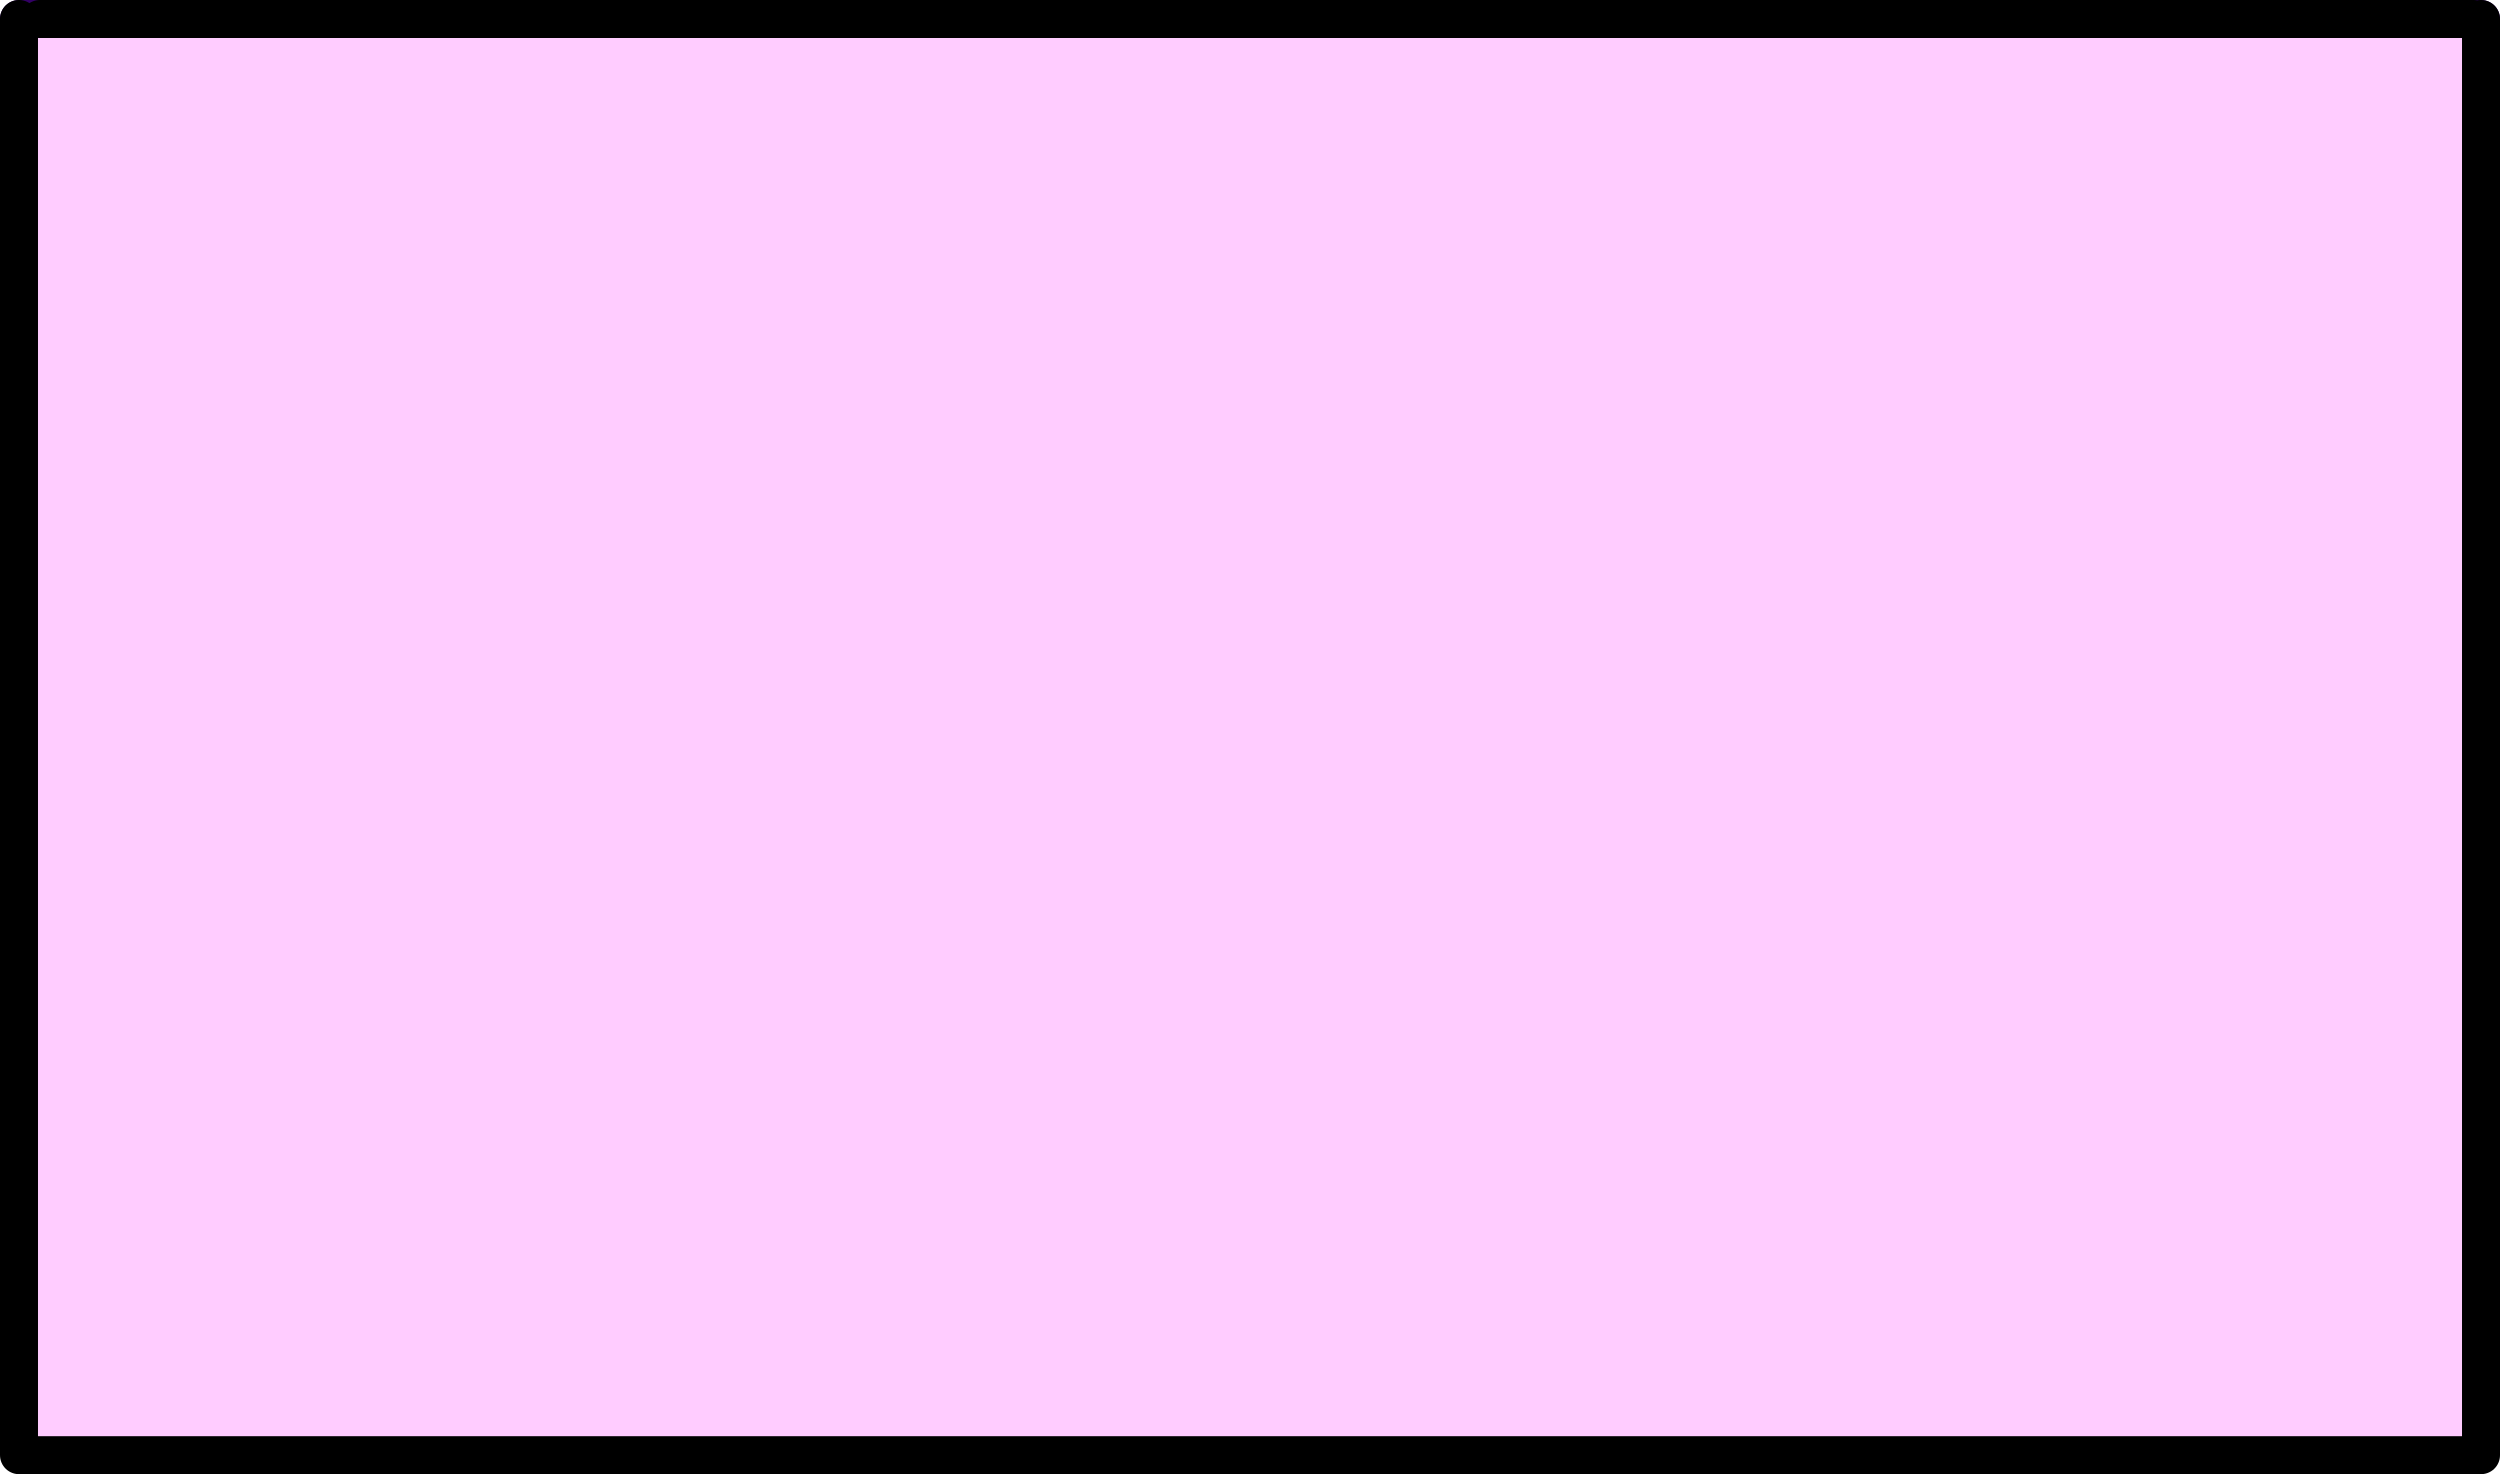 <?xml version="1.0" encoding="UTF-8" standalone="no"?>
<svg xmlns:xlink="http://www.w3.org/1999/xlink" height="38.8px" width="65.8px" xmlns="http://www.w3.org/2000/svg">
  <g transform="matrix(1.0, 0.0, 0.0, 1.0, 32.9, 19.4)">
    <path d="M32.2 -18.9 L32.4 -18.9 32.4 18.9 -31.0 18.9 -32.4 18.9 -32.4 -18.9 -31.85 -18.9 32.2 -18.9" fill="#ffccff" fill-rule="evenodd" stroke="none"/>
    <path d="M32.2 -18.9 L32.4 -18.9 M-32.4 -18.9 L-31.85 -18.9" fill="none" stroke="#330066" stroke-linecap="round" stroke-linejoin="round" stroke-width="1.0"/>
    <path d="M32.4 -18.9 L32.4 18.9 -31.0 18.9 -32.4 18.9 -32.4 -18.9 M-31.85 -18.9 L32.2 -18.9 Z" fill="none" stroke="#000000" stroke-linecap="round" stroke-linejoin="round" stroke-width="1.0"/>
  </g>
</svg>
